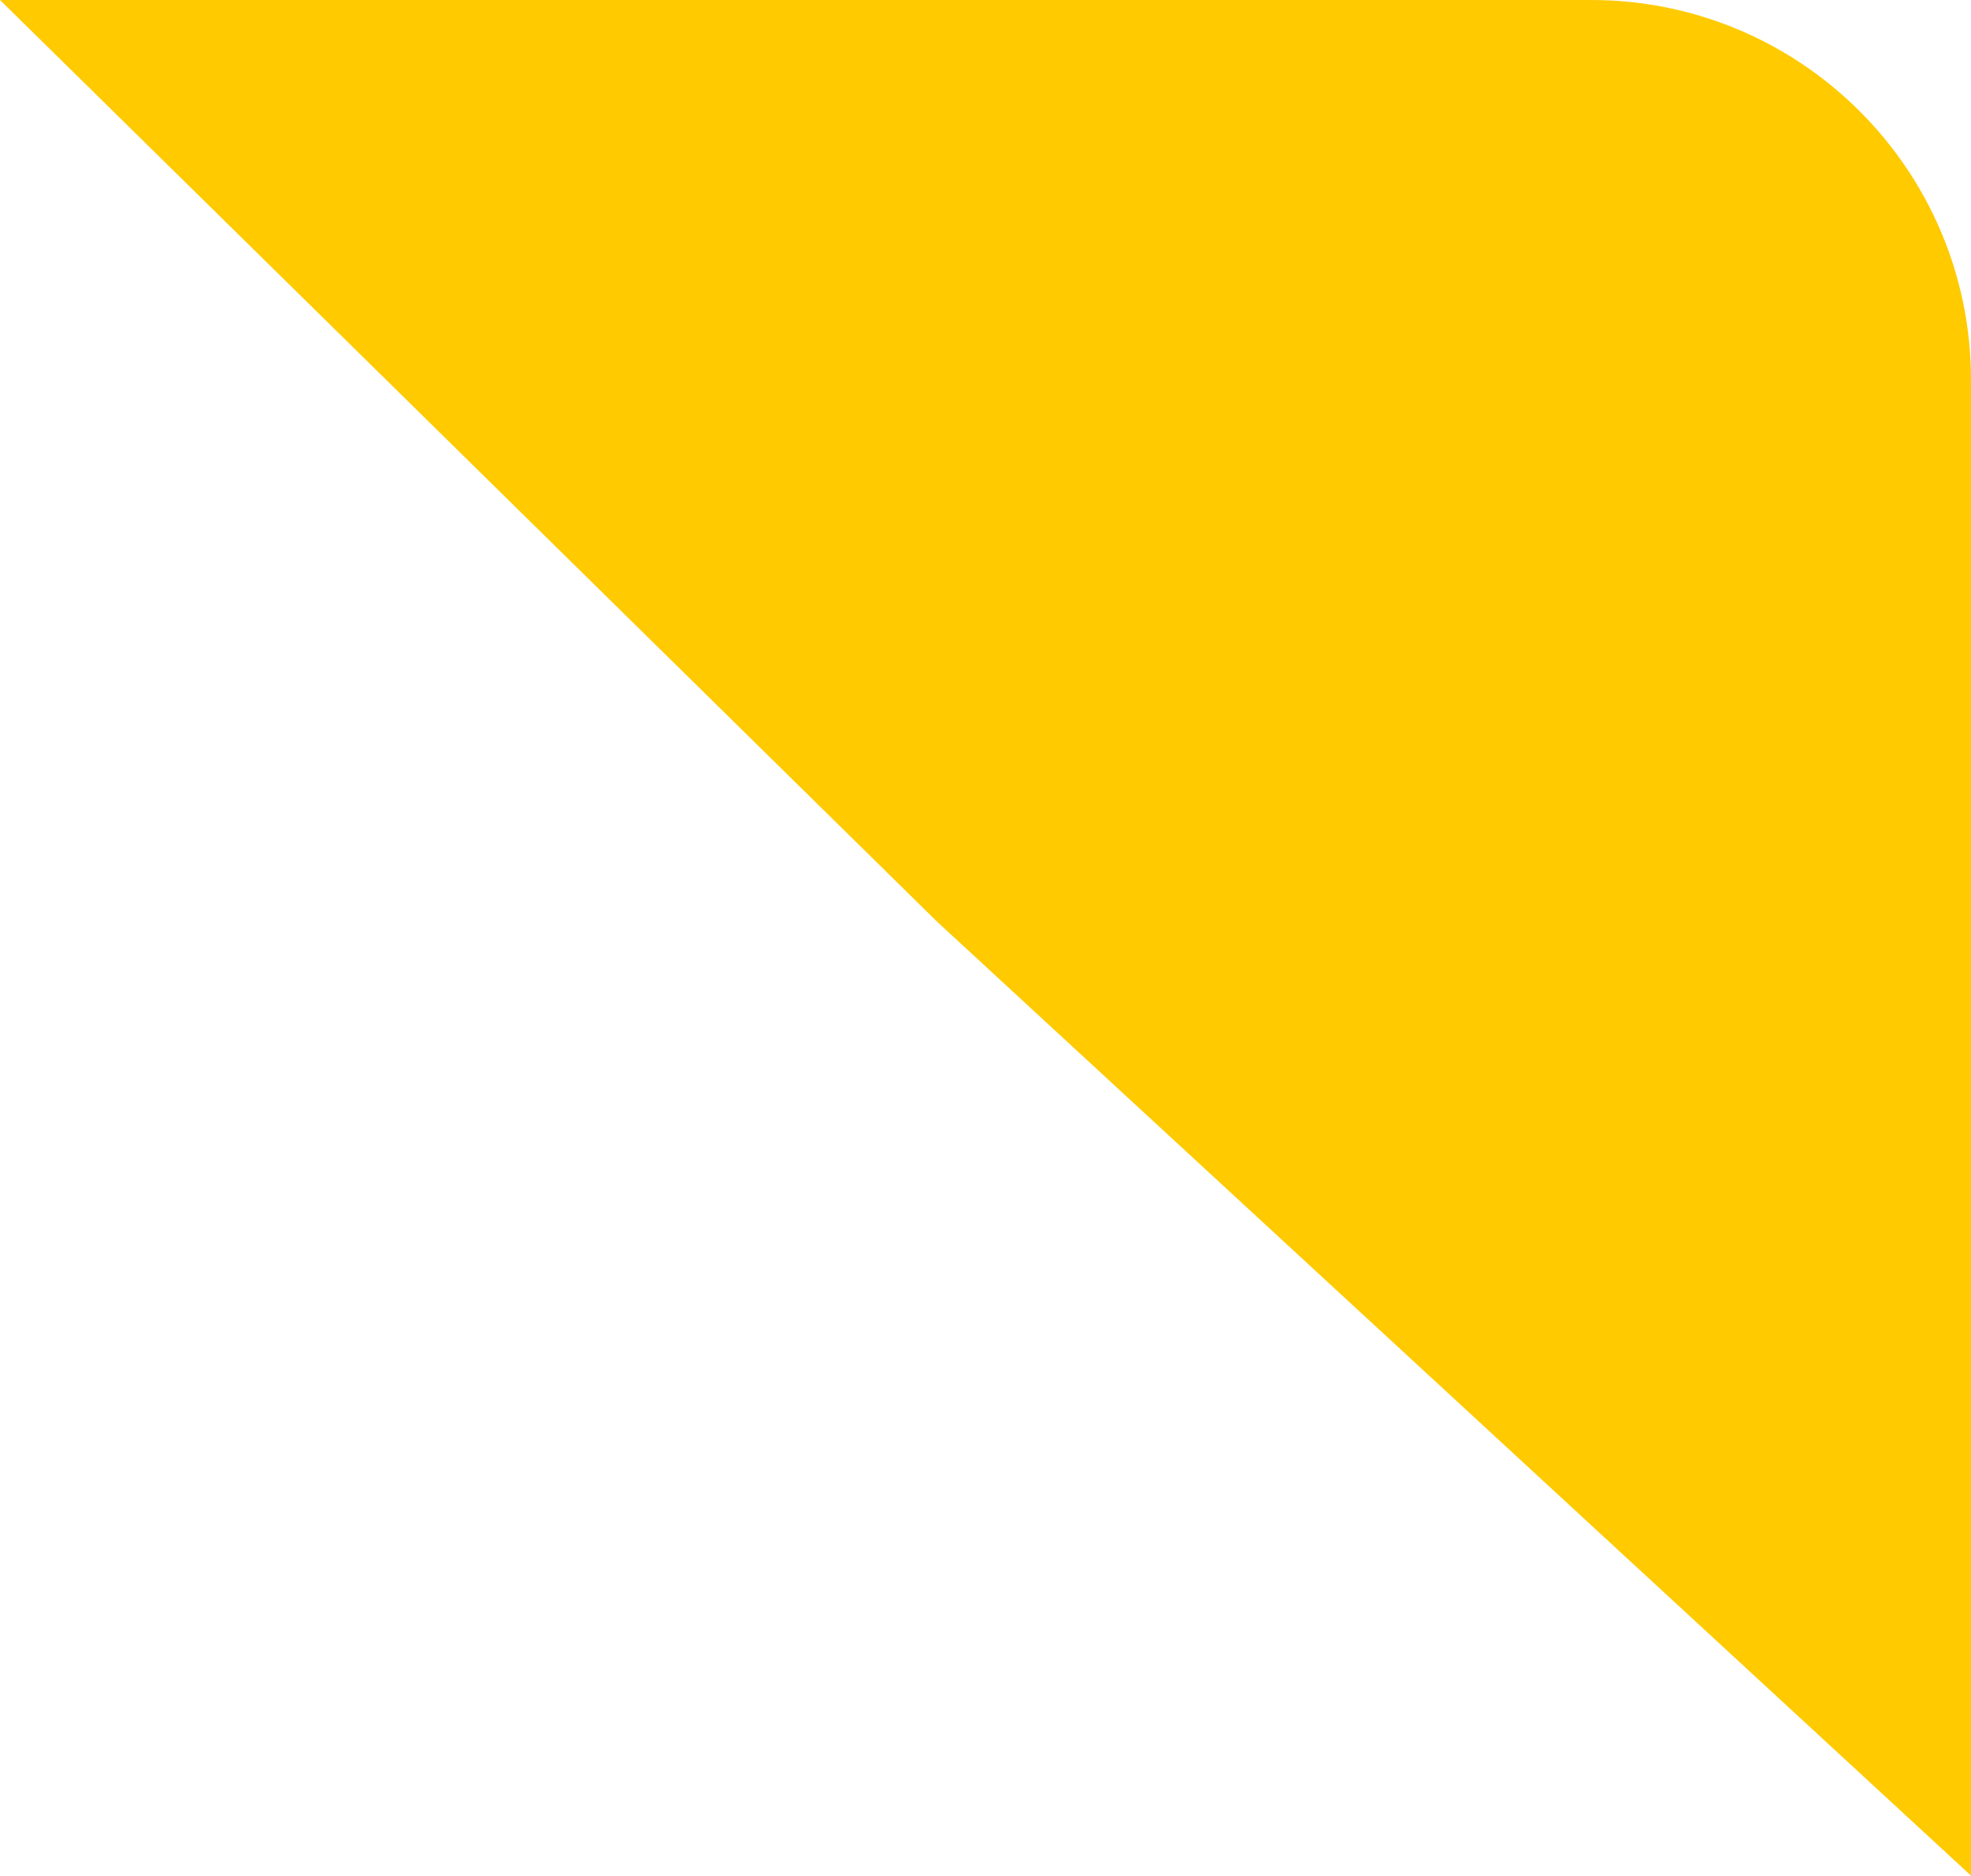 <svg width="83" height="79" viewBox="0 0 83 79" fill="none" xmlns="http://www.w3.org/2000/svg">
<path id="Rectangle 684" d="M0 0H67C75.837 0 83 7.163 83 16V79L39.459 38.819L0 0Z" fill="#FFCA00"/>
</svg>
